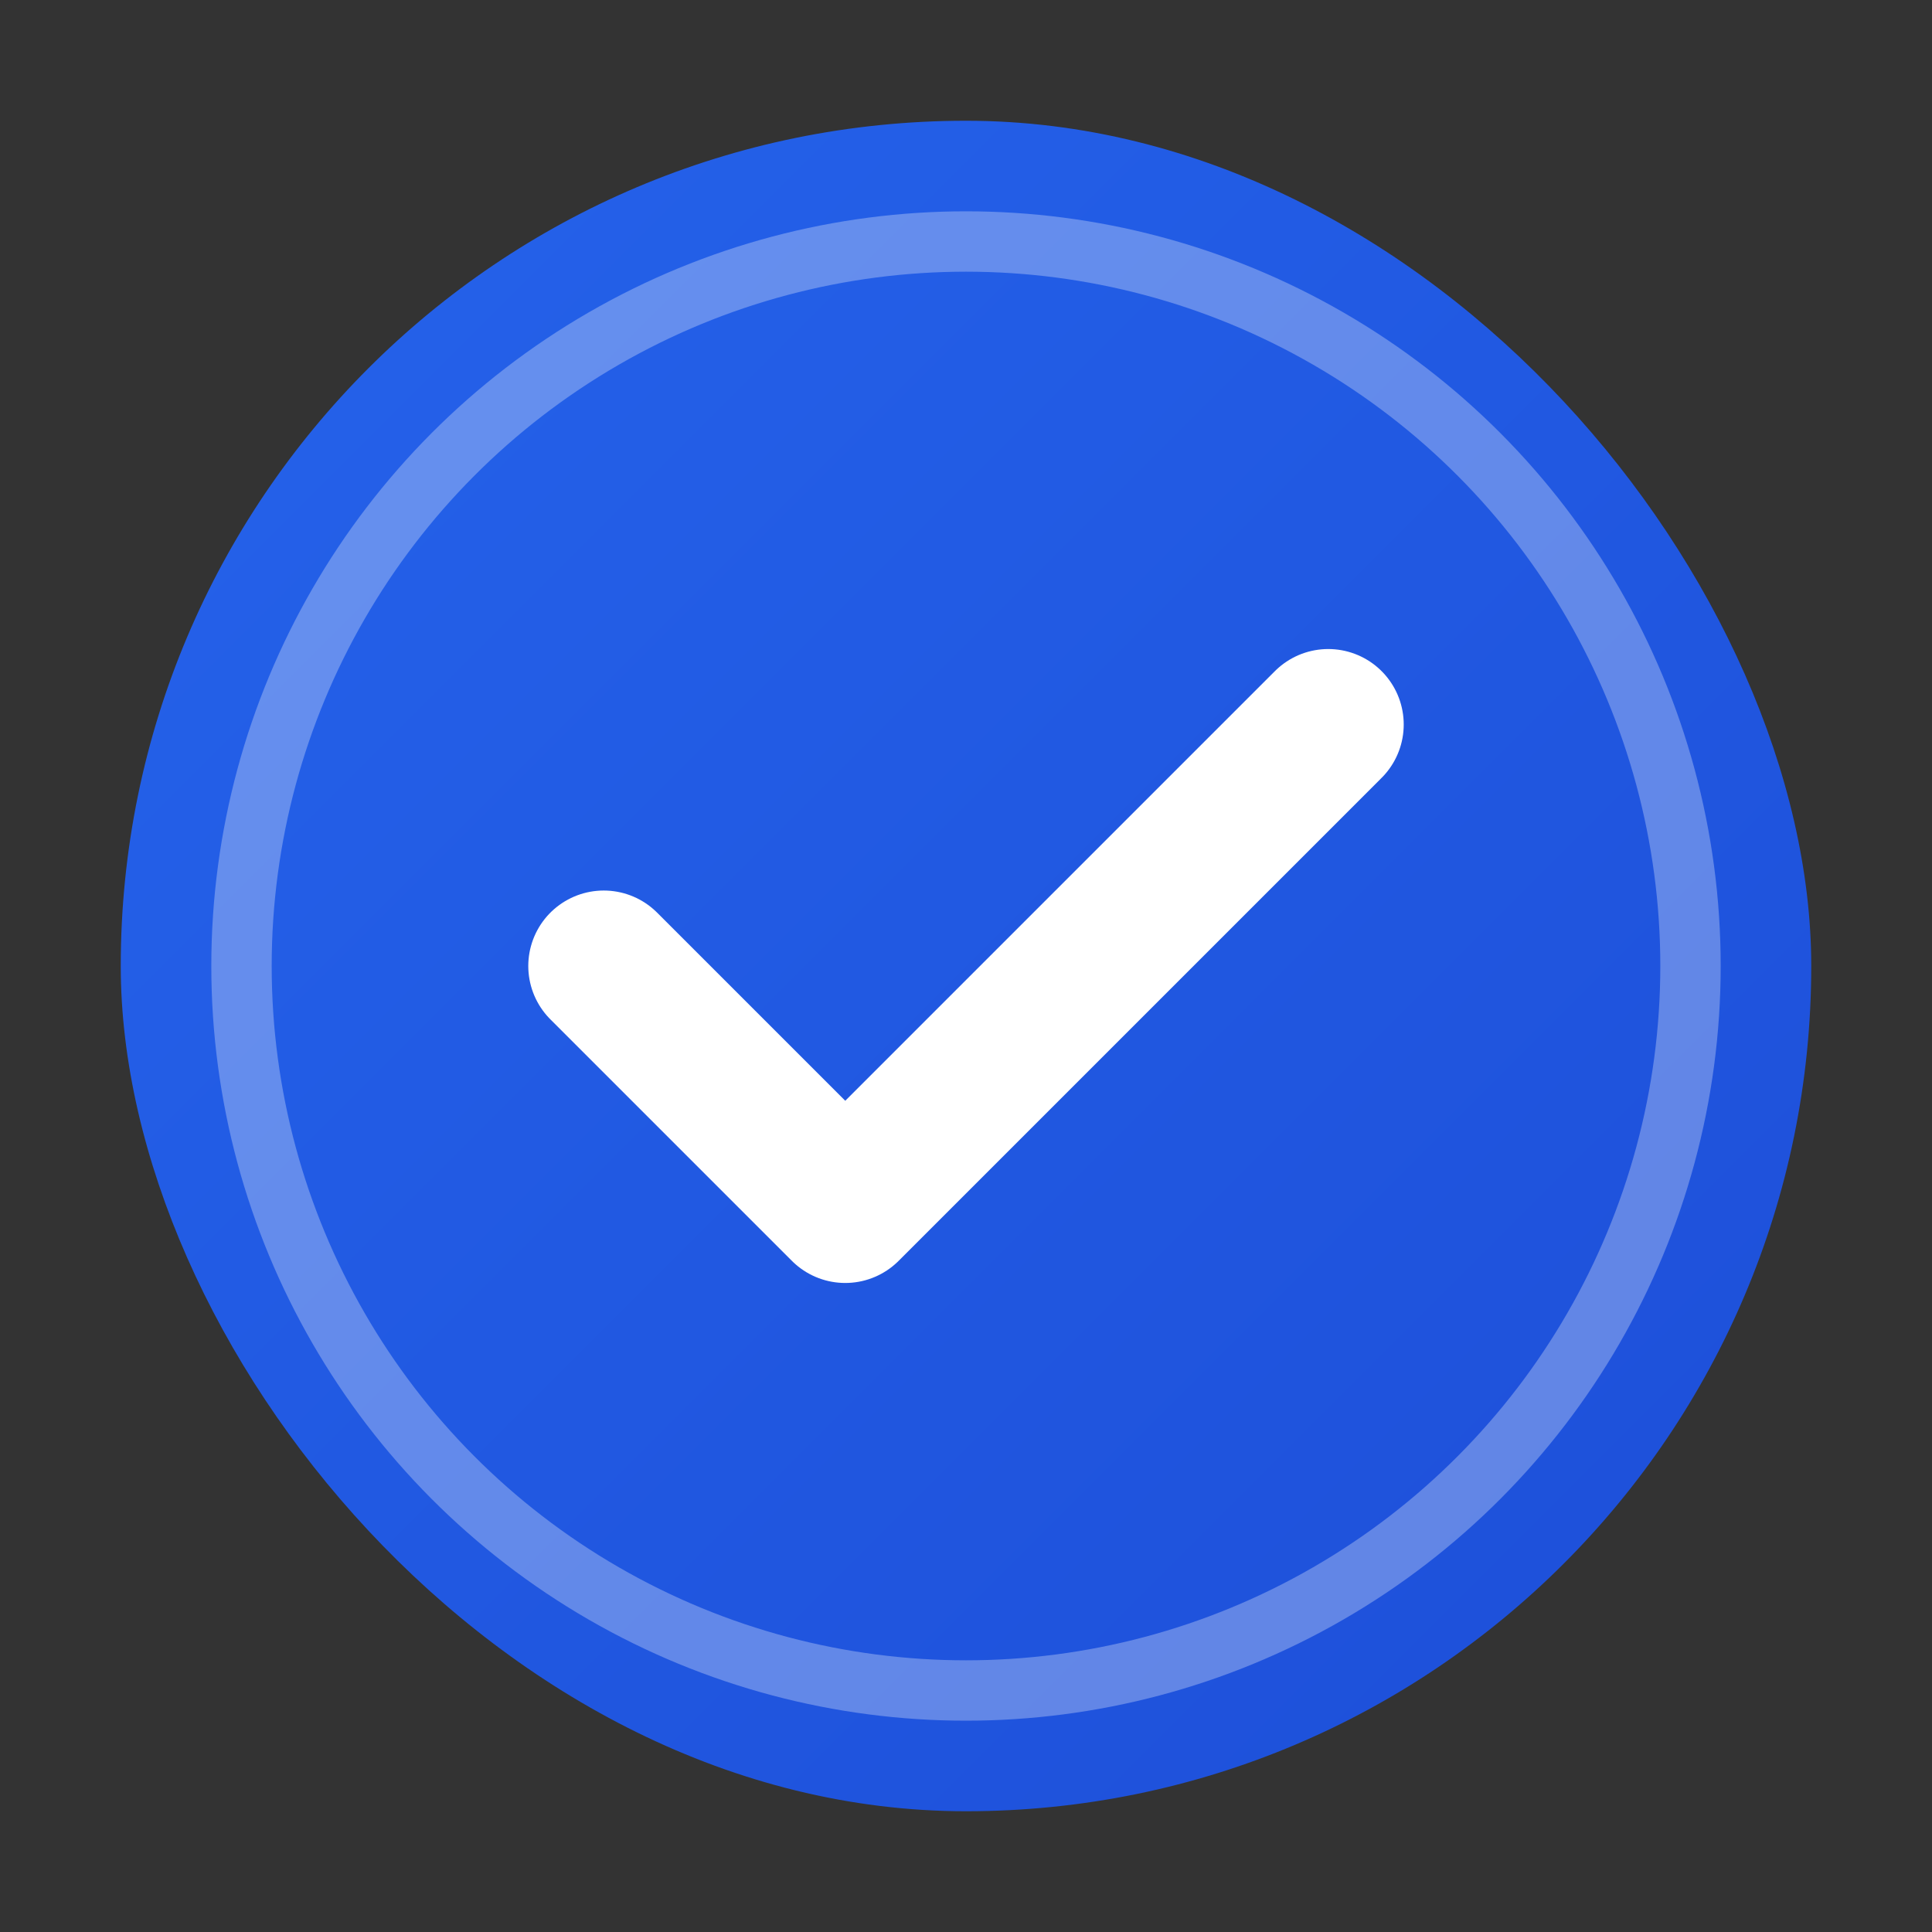 <svg width="32" height="32" viewBox="0 0 32 32" fill="none" xmlns="http://www.w3.org/2000/svg">
  <rect x="0" y="0" width="32" height="32" fill="#333333" stroke="none"/>
  <defs>
    <linearGradient id="gradient" x1="0%" y1="0%" x2="100%" y2="100%">
      <stop offset="0%" style="stop-color:#2563eb;stop-opacity:1" />
      <stop offset="100%" style="stop-color:#1d4ed8;stop-opacity:1" />
    </linearGradient>
  </defs>
  <rect x="2" y="2" width="28" height="28" rx="14" fill="url(#gradient)"/>
  <path d="M10 16l4 4 8-8" stroke="white" stroke-width="2.5" stroke-linecap="round" stroke-linejoin="round" fill="none"/>
  <circle cx="16" cy="16" r="12" stroke="white" stroke-width="1" fill="none" opacity="0.3"/>
</svg>